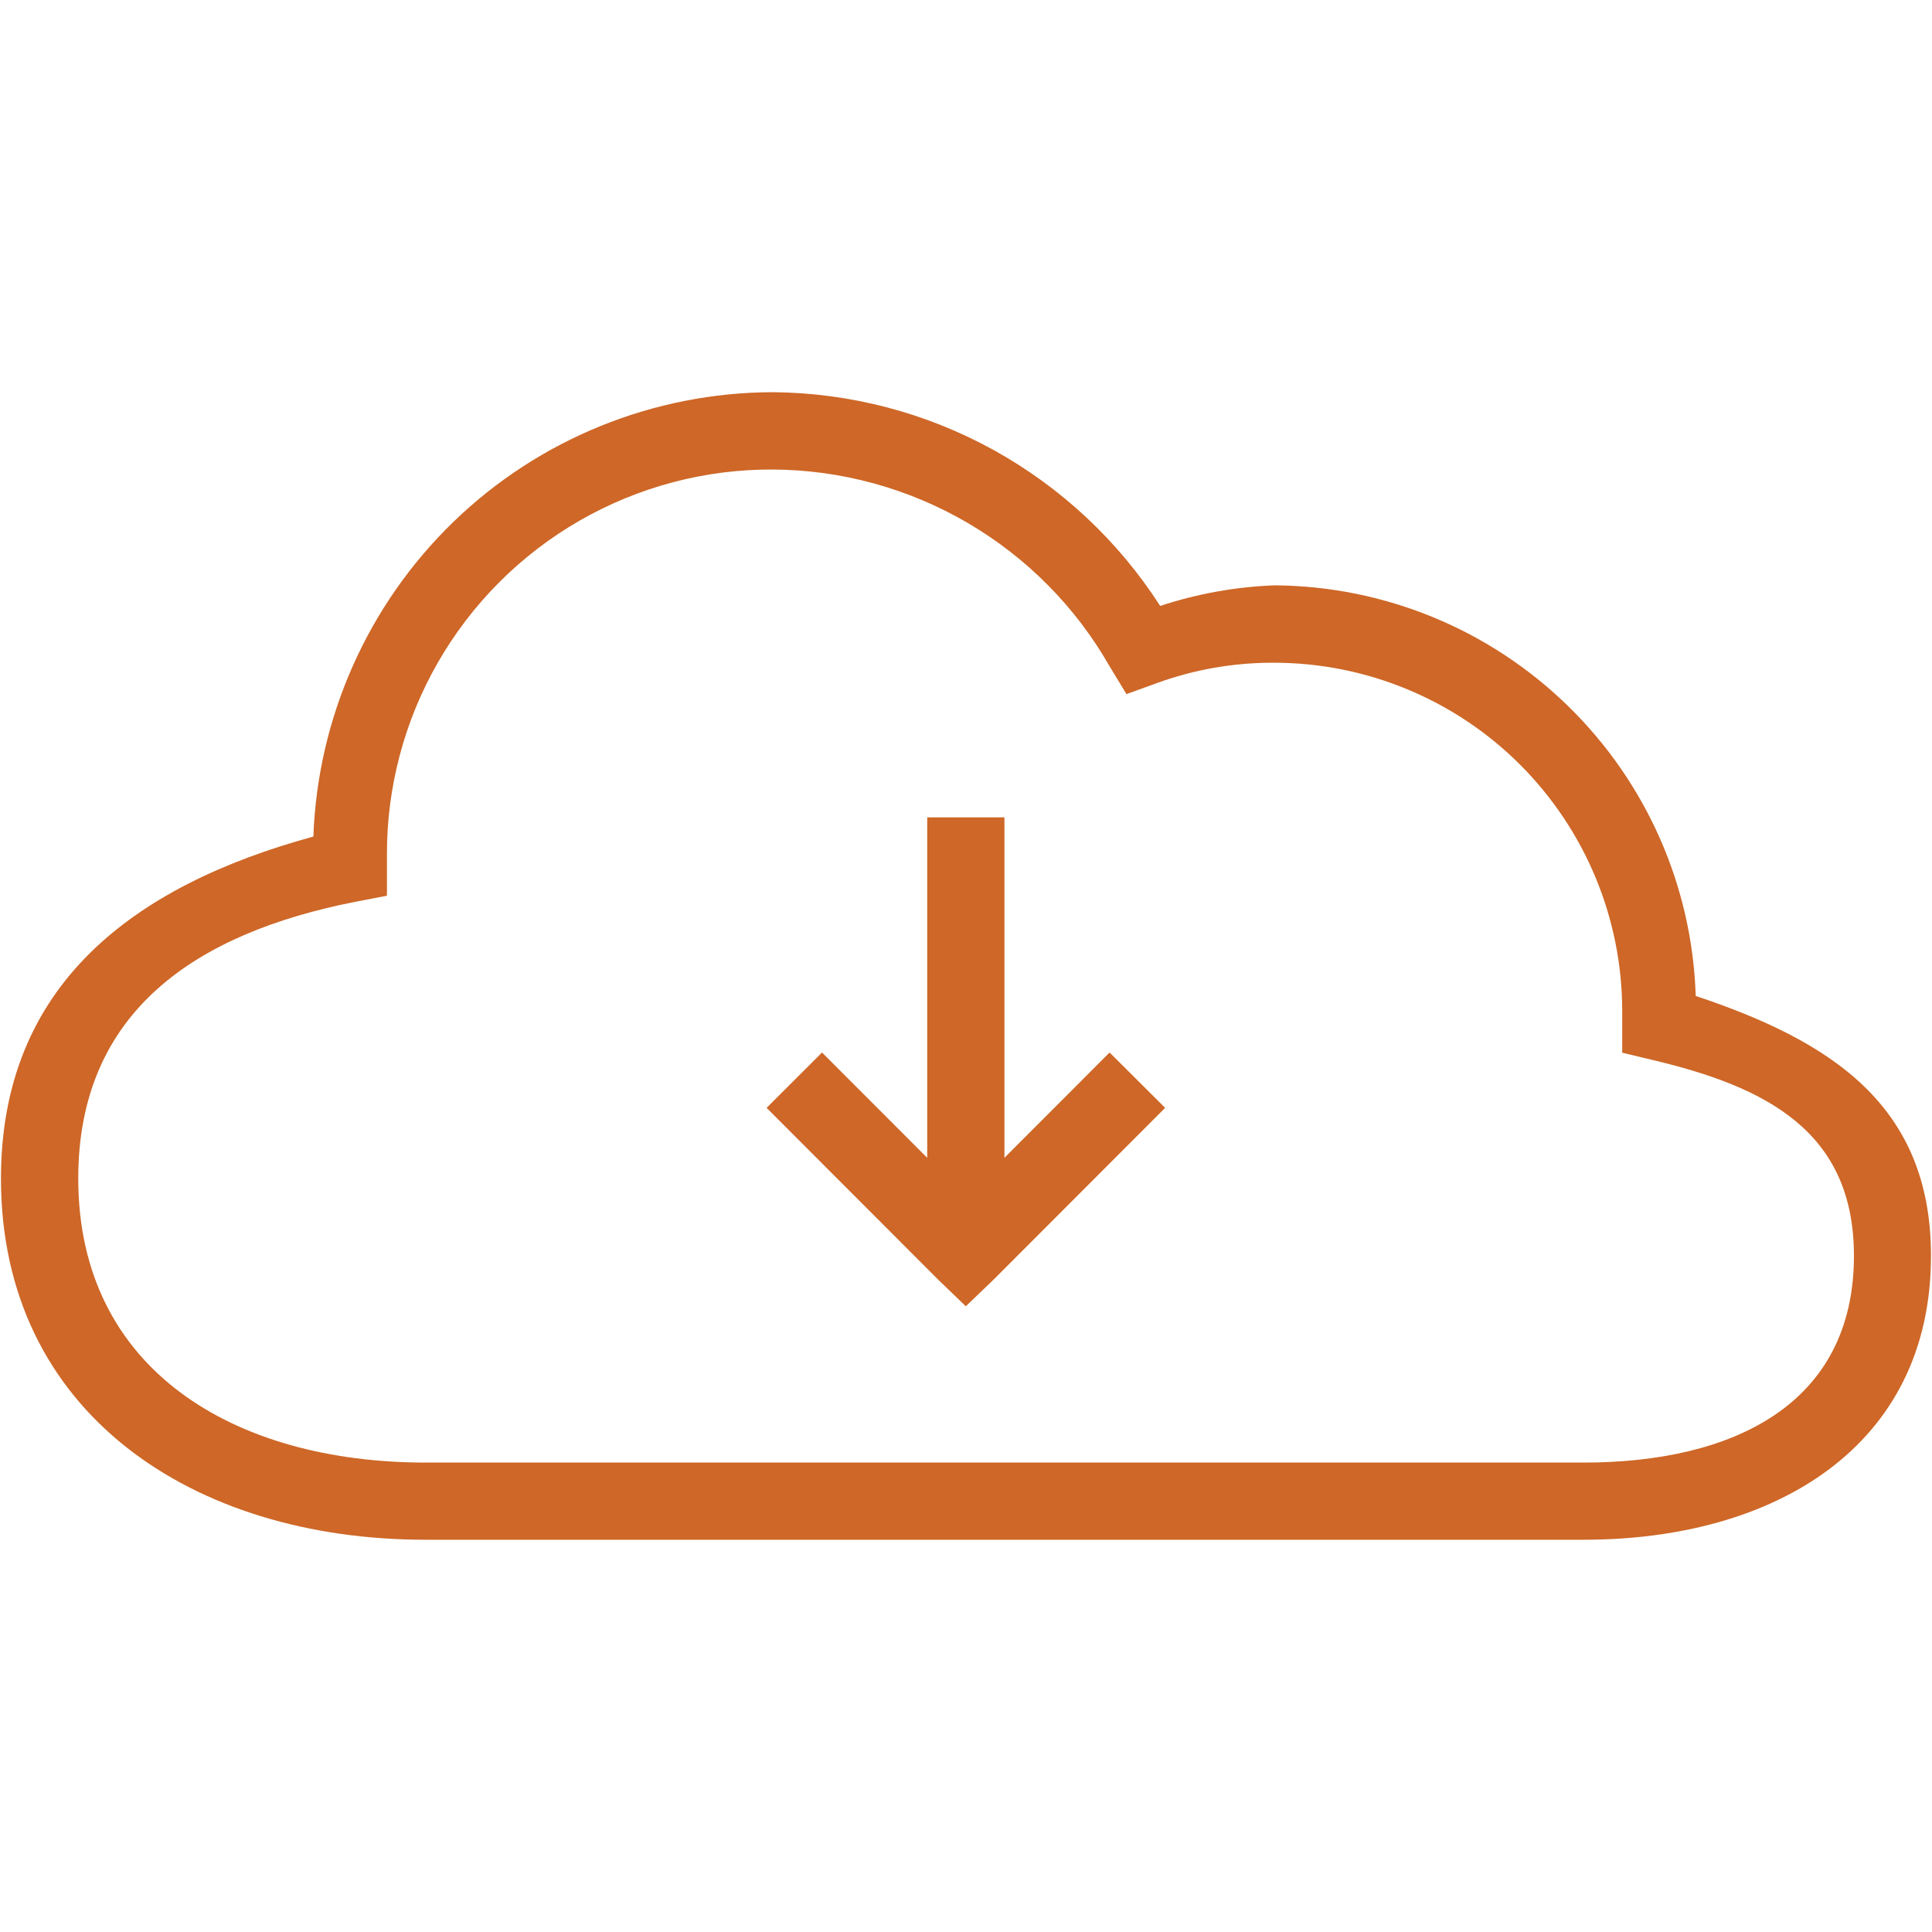 <?xml version="1.0" encoding="utf-8"?>
<!-- Generator: Adobe Illustrator 16.0.0, SVG Export Plug-In . SVG Version: 6.00 Build 0)  -->
<!DOCTYPE svg PUBLIC "-//W3C//DTD SVG 1.1//EN" "http://www.w3.org/Graphics/SVG/1.1/DTD/svg11.dtd">
<svg version="1.1" id="圖層_1" xmlns="http://www.w3.org/2000/svg" xmlns:xlink="http://www.w3.org/1999/xlink" x="0px" y="0px"
	 width="40px" height="40px" viewBox="0 0 40 40" enable-background="new 0 0 40 40" xml:space="preserve">
<path fill="#CE6727" d="M8.811,31.879c-4.831,0-8.791-2.641-8.791-7.479c0-4.003,2.732-6.059,6.468-7.08
	c0.089-2.466,1.13-4.803,2.903-6.519c1.774-1.715,4.145-2.676,6.612-2.681c1.599,0.013,3.168,0.424,4.568,1.197
	c1.4,0.774,2.585,1.883,3.449,3.228c0.768-0.252,1.565-0.397,2.372-0.426c2.271,0.016,4.445,0.91,6.07,2.496
	c1.625,1.584,2.574,3.735,2.646,6.005c2.794,0.933,4.871,2.259,4.871,5.38c0,3.955-3.241,5.879-7.191,5.879H8.811z M8.011,17.721
	v0.824L7.361,18.67C4.063,19.317,1.62,20.937,1.62,24.4c0,3.963,3.232,5.881,7.191,5.881h23.977c3.081,0,5.596-1.197,5.596-4.281
	c0-2.584-1.829-3.5-4.172-4.055l-0.626-0.15v-0.874c-0.003-1.908-0.763-3.735-2.11-5.085c-1.347-1.349-3.174-2.109-5.081-2.115
	c-0.836-0.006-1.665,0.138-2.449,0.424l-0.624,0.226l-0.349-0.576l0,0c-0.702-1.231-1.717-2.254-2.939-2.969
	c-1.224-0.715-2.613-1.097-4.03-1.105c-1.406-0.008-2.788,0.359-4.007,1.06c-1.218,0.701-2.229,1.714-2.929,2.932
	C8.367,14.932,8.003,16.314,8.011,17.721L8.011,17.721z M19.424,26.494l-3.552-3.557l1.147-1.146l2.178,2.18v-7.048h1.599v7.048
	l2.177-2.18l1.15,1.146l-3.553,3.557l-0.574,0.551L19.424,26.494z"/>
</svg>
